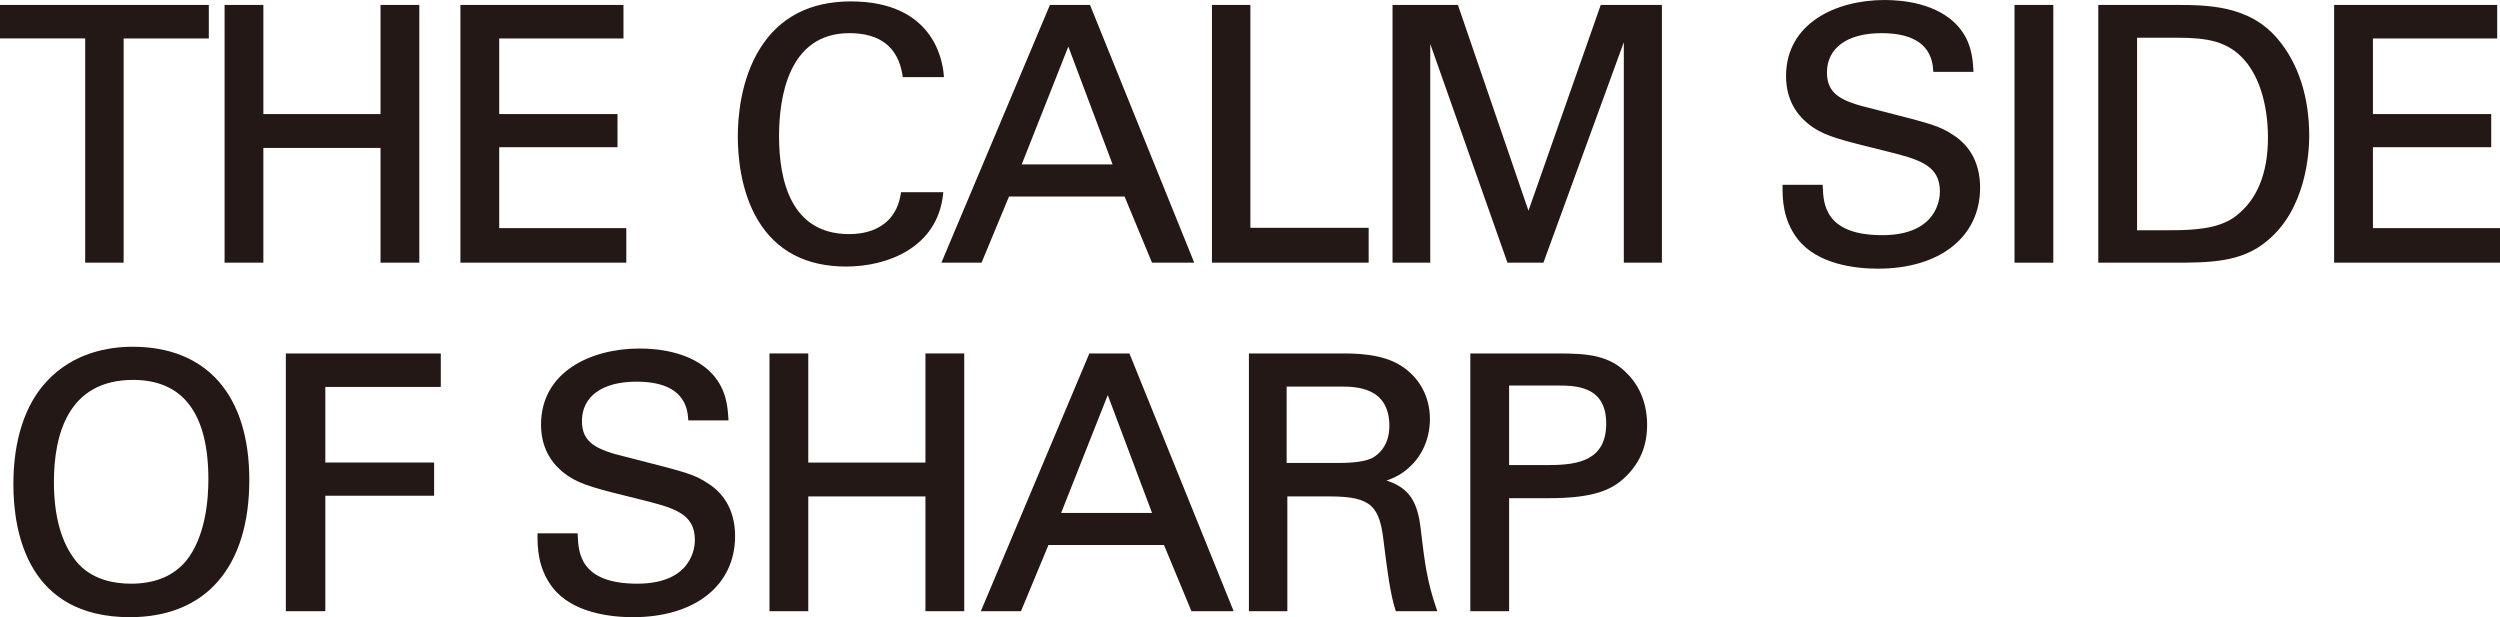 <?xml version="1.0" encoding="UTF-8"?>
<svg id="_レイヤー_2" data-name="レイヤー 2" xmlns="http://www.w3.org/2000/svg" width="319.011" height="78.755" viewBox="0 0 319.011 78.755">
  <defs>
    <style>
      .cls-1 {
        fill: #231815;
      }
    </style>
  </defs>
  <g id="design">
    <g>
      <g>
        <path class="cls-1" d="M11.1,33.291V4.676H.229V.857h26.189v3.818h-10.871v28.615h-4.447Z"/>
        <path class="cls-1" d="M15.775,33.52h-4.904V4.904H0V.629h26.646v4.275h-10.871v28.615ZM11.328,33.062h3.99V4.447h10.871V1.086H.457v3.361h10.871v28.615Z"/>
      </g>
      <g>
        <path class="cls-1" d="M33.378.857v13.926h15.408V.857h4.492v32.434h-4.492v-14.645h-15.408v14.645h-4.492V.857h4.492Z"/>
        <path class="cls-1" d="M53.507,33.52h-4.949v-14.645h-14.951v14.645h-4.949V.629h4.949v13.926h14.951V.629h4.949v32.891ZM49.015,33.062h4.035V1.086h-4.035v13.926h-15.865V1.086h-4.035v31.977h4.035v-14.645h15.865v14.645Z"/>
      </g>
      <g>
        <path class="cls-1" d="M58.98.857h20.35v3.818h-15.857v10.107h15.094v3.773h-15.094v10.781h16.217v3.953h-20.709V.857Z"/>
        <path class="cls-1" d="M79.917,33.52h-21.166V.629h20.807v4.275h-15.857v9.65h15.094v4.23h-15.094v10.324h16.217v4.41ZM59.208,33.062h20.252v-3.496h-16.217v-11.238h15.094v-3.316h-15.094V4.447h15.857V1.086h-19.893v31.977Z"/>
      </g>
      <g>
        <path class="cls-1" d="M115.398,9.617c-.18-1.123-.764-5.615-7.008-5.615-7.816,0-9.209,7.996-9.209,13.387,0,6.109,1.752,12.713,9.164,12.713,1.977,0,3.863-.494,5.256-1.932,1.168-1.258,1.438-2.65,1.572-3.414h4.941c-.674,6.379-6.559,9.029-12.129,9.029-11.41,0-13.611-10.062-13.611-16.352,0-6.828,2.65-17.025,14.195-17.025,4.582,0,11.051,1.842,11.635,9.209h-4.807Z"/>
        <path class="cls-1" d="M107.986,34.014c-5.13,0-8.925-1.995-11.28-5.929-2.227-3.72-2.56-8.27-2.56-10.651,0-2.489.364-7.253,2.803-11.193,2.488-4.021,6.398-6.061,11.621-6.061,10.314,0,11.688,7.21,11.862,9.42l.02.246h-5.249l-.042-.263c-.56-3.552-2.838-5.353-6.771-5.353-7.814,0-8.98,8.244-8.98,13.158,0,5.695,1.55,12.484,8.936,12.484,2.182,0,3.895-.626,5.092-1.862,1.148-1.236,1.394-2.627,1.511-3.295l.033-.188h5.387l-.027.253c-.72,6.815-7.106,9.233-12.356,9.233ZM108.57.637c-12.959,0-13.967,12.856-13.967,16.797,0,14.552,9.359,16.123,13.383,16.123,4.995,0,11.054-2.251,11.872-8.572h-4.494c-.141.763-.454,2.111-1.596,3.341-1.29,1.332-3.113,2.005-5.423,2.005-7.763,0-9.393-7.038-9.393-12.941,0-5.085,1.226-13.615,9.438-13.615,4.146,0,6.569,1.889,7.202,5.615h4.363c-.803-8.115-8.901-8.752-11.385-8.752Z"/>
      </g>
      <g>
        <path class="cls-1" d="M134.127.857h4.807l13.117,32.434h-4.896l-3.504-8.445h-15.049l-3.504,8.445h-4.627L134.127.857ZM130.04,21.207h12.264l-5.975-15.902-6.289,15.902Z"/>
        <path class="cls-1" d="M152.39,33.52h-5.388l-3.504-8.445h-14.744l-3.504,8.445h-5.124L133.976.629h5.112l.058.143,13.244,32.748ZM147.307,33.062h4.405l-12.932-31.977h-4.501l-13.464,31.977h4.13l3.504-8.445h15.354l3.504,8.445ZM142.633,21.436h-12.93l6.63-16.766,6.299,16.766ZM130.375,20.979h11.598l-5.65-15.039-5.948,15.039Z"/>
      </g>
      <g>
        <path class="cls-1" d="M154.878.857h4.447v28.436h15.094v3.998h-19.541V.857Z"/>
        <path class="cls-1" d="M174.647,33.52h-19.998V.629h4.904v28.436h15.094v4.455ZM155.106,33.062h19.084v-3.541h-15.094V1.086h-3.99v31.977Z"/>
      </g>
      <g>
        <path class="cls-1" d="M177.921.857h7.951l9.164,26.729L204.425.857h7.412v32.434h-4.402V4.092l-10.646,29.199h-4.268l-10.242-29.02v29.02h-4.357V.857Z"/>
        <path class="cls-1" d="M212.065,33.52h-4.859V5.386l-10.258,28.134h-4.589l-9.852-27.914v27.914h-4.814V.629h8.343l.053.154,8.95,26.105L204.263.629h7.803v32.891ZM207.663,33.062h3.945V1.086h-7.021l-9.553,27.197-9.325-27.197h-7.56v31.977h3.9V2.938l10.632,30.125h3.946l11.035-30.265v30.265Z"/>
      </g>
      <g>
        <path class="cls-1" d="M232.36,23.812c.09,2.246.359,6.424,7.816,6.424,6.738,0,7.592-4.178,7.592-5.795,0-3.639-2.92-4.357-7.457-5.48-4.941-1.213-7.143-1.752-8.805-2.875-2.65-1.797-3.369-4.223-3.369-6.379,0-6.604,6.244-9.479,12.354-9.479,2.156,0,6.514.359,9.119,3.189,1.797,1.977,1.887,4.178,1.977,5.525h-4.672c-.225-4.043-3.639-4.941-6.828-4.941-4.492,0-7.188,2.021-7.188,5.256,0,2.875,1.887,3.863,5.84,4.807,7.727,1.977,8.58,2.156,10.467,3.414,3.01,1.977,3.234,5.121,3.234,6.469,0,5.75-4.492,10.107-12.803,10.107-2.471,0-7.502-.404-10.062-3.684-1.842-2.381-1.887-4.986-1.887-6.559h4.672Z"/>
        <path class="cls-1" d="M239.638,34.283c-2.726,0-7.68-.49-10.243-3.771-1.935-2.502-1.935-5.232-1.935-6.699v-.229h5.12l.009.22c.086,2.168.248,6.204,7.588,6.204,7.008,0,7.363-4.637,7.363-5.566,0-3.456-2.736-4.133-7.269-5.255-4.956-1.217-7.2-1.768-8.893-2.911-2.302-1.562-3.47-3.771-3.47-6.568,0-6.705,6.319-9.707,12.582-9.707,2.347,0,6.673.424,9.287,3.264,1.795,1.975,1.941,4.203,2.028,5.535l.025.373h-5.132l-.012-.216c-.174-3.136-2.395-4.726-6.6-4.726-4.357,0-6.959,1.879-6.959,5.027,0,2.749,1.827,3.669,5.665,4.584l1.053.27c6.786,1.734,7.658,1.957,9.488,3.177,2.182,1.434,3.336,3.736,3.336,6.659,0,6.278-5.115,10.336-13.031,10.336ZM227.917,24.041c.005,1.455.095,3.936,1.839,6.19,2.442,3.128,7.24,3.595,9.882,3.595,7.639,0,12.574-3.878,12.574-9.879,0-2.762-1.083-4.933-3.131-6.277-1.767-1.178-2.63-1.398-9.349-3.116l-1.049-.268c-3.986-.951-6.012-1.99-6.012-5.028,0-3.383,2.842-5.484,7.416-5.484,4.396,0,6.764,1.662,7.041,4.941h4.215c-.089-1.354-.261-3.339-1.901-5.144-2.495-2.71-6.679-3.114-8.95-3.114-6.035,0-12.125,2.86-12.125,9.25,0,2.637,1.1,4.72,3.269,6.189,1.625,1.099,3.844,1.644,8.706,2.836,4.626,1.146,7.656,1.896,7.656,5.709,0,1.006-.377,6.023-7.82,6.023-7.524,0-7.938-4.197-8.036-6.424h-4.224Z"/>
      </g>
      <g>
        <path class="cls-1" d="M257.289.857h4.492v32.434h-4.492V.857Z"/>
        <path class="cls-1" d="M262.01,33.52h-4.949V.629h4.949v32.891ZM257.518,33.062h4.035V1.086h-4.035v31.977Z"/>
      </g>
      <g>
        <path class="cls-1" d="M267.979.857h9.389c4.357,0,9.479,0,13.072,4.223,2.875,3.369,3.998,7.816,3.998,12.264,0,7.008-2.92,11.32-5.391,13.297-3.189,2.65-7.188,2.65-11.949,2.65h-9.119V.857ZM272.472,29.607h4.402c3.1,0,6.334-.18,8.49-1.797,4.133-3.1,4.268-8.4,4.268-10.287,0-1.213-.09-6.738-3.145-10.107-2.066-2.291-4.672-2.83-8.625-2.83h-5.391v25.021Z"/>
        <path class="cls-1" d="M277.099,33.52h-9.348V.629h9.617c4.27,0,9.584,0,13.246,4.303,2.651,3.107,4.053,7.399,4.053,12.412,0,2.134-.395,9.41-5.477,13.476-3.25,2.7-7.347,2.7-12.092,2.7ZM268.208,33.062h8.891c4.656,0,8.677,0,11.803-2.598,1.248-.998,5.308-4.887,5.308-13.121,0-3.419-.684-8.296-3.943-12.115-3.525-4.143-8.505-4.143-12.898-4.143h-9.16v31.977ZM276.874,29.836h-4.631V4.357h5.619c3.812,0,6.612.486,8.794,2.905,2.892,3.189,3.204,8.238,3.204,10.261,0,4.778-1.467,8.301-4.359,10.47-2.267,1.7-5.642,1.843-8.627,1.843ZM272.7,29.379h4.174c2.912,0,6.199-.136,8.353-1.751,2.771-2.078,4.176-5.479,4.176-10.104,0-1.97-.301-6.883-3.085-9.954-2.078-2.305-4.674-2.755-8.456-2.755h-5.162v24.564Z"/>
      </g>
      <g>
        <path class="cls-1" d="M298.074.857h20.35v3.818h-15.857v10.107h15.094v3.773h-15.094v10.781h16.217v3.953h-20.709V.857Z"/>
        <path class="cls-1" d="M319.011,33.52h-21.166V.629h20.807v4.275h-15.857v9.65h15.094v4.23h-15.094v10.324h16.217v4.41ZM298.302,33.062h20.252v-3.496h-16.217v-11.238h15.094v-3.316h-15.094V4.447h15.857V1.086h-19.893v31.977Z"/>
      </g>
      <g>
        <path class="cls-1" d="M6.113,48.833c3.369-3.639,7.816-4.357,10.826-4.357,8.984,0,14.645,5.75,14.645,16.756,0,8.625-3.459,17.295-15.004,17.295-11.051,0-14.645-7.861-14.645-16.756,0-3.684.629-9.119,4.178-12.938ZM9.527,71.743c1.842,2.291,4.627,2.965,7.188,2.965,2.65,0,5.301-.719,7.188-2.965,2.65-3.234,2.92-8.355,2.92-10.557,0-7.367-2.426-12.938-9.838-12.938-8.221,0-10.332,6.604-10.332,13.252,0,3.549.629,7.457,2.875,10.242Z"/>
        <path class="cls-1" d="M16.58,78.755c-12.941,0-14.873-10.642-14.873-16.984,0-5.581,1.466-10.109,4.239-13.093h0c3.391-3.662,7.85-4.431,10.994-4.431,9.452,0,14.873,6.19,14.873,16.984,0,11.137-5.552,17.523-15.232,17.523ZM16.939,44.704c-3.053,0-7.38.743-10.659,4.284h0c-2.693,2.897-4.117,7.317-4.117,12.782,0,6.173,1.873,16.527,14.416,16.527,5.518,0,14.775-2.217,14.775-17.066,0-10.503-5.254-16.527-14.416-16.527ZM16.715,74.937c-3.214,0-5.761-1.055-7.366-3.05-1.941-2.407-2.925-5.901-2.925-10.386,0-8.819,3.652-13.48,10.561-13.48,6.68,0,10.066,4.43,10.066,13.166,0,2.643-.386,7.546-2.972,10.701-1.7,2.023-4.177,3.049-7.364,3.049ZM16.984,48.478c-8.351,0-10.104,7.082-10.104,13.023,0,4.377.95,7.774,2.824,10.099h0c1.913,2.38,4.868,2.88,7.009,2.88,3.046,0,5.405-.97,7.013-2.883,2.494-3.044,2.866-7.829,2.866-10.41,0-8.434-3.233-12.709-9.609-12.709Z"/>
      </g>
      <g>
        <path class="cls-1" d="M36.702,45.329h19.316v3.818h-14.734v10.107h13.881v3.773h-13.881v14.734h-4.582v-32.434Z"/>
        <path class="cls-1" d="M41.513,77.991h-5.039v-32.891h19.773v4.275h-14.734v9.65h13.881v4.23h-13.881v14.734ZM36.931,77.534h4.125v-14.734h13.881v-3.316h-13.881v-10.564h14.734v-3.361h-18.859v31.977Z"/>
      </g>
      <g>
        <path class="cls-1" d="M73.49,68.284c.09,2.246.359,6.424,7.816,6.424,6.738,0,7.592-4.178,7.592-5.795,0-3.639-2.92-4.357-7.457-5.48-4.941-1.213-7.143-1.752-8.805-2.875-2.65-1.797-3.369-4.223-3.369-6.379,0-6.604,6.244-9.479,12.354-9.479,2.156,0,6.514.359,9.119,3.189,1.797,1.977,1.887,4.178,1.977,5.525h-4.672c-.225-4.043-3.639-4.941-6.828-4.941-4.492,0-7.188,2.021-7.188,5.256,0,2.875,1.887,3.863,5.84,4.807,7.727,1.977,8.58,2.156,10.467,3.414,3.01,1.977,3.234,5.121,3.234,6.469,0,5.75-4.492,10.107-12.803,10.107-2.471,0-7.502-.404-10.062-3.684-1.842-2.381-1.887-4.986-1.887-6.559h4.672Z"/>
        <path class="cls-1" d="M80.768,78.755c-2.726,0-7.68-.49-10.243-3.771-1.935-2.502-1.935-5.232-1.935-6.699v-.229h5.12l.009.22c.086,2.168.248,6.204,7.588,6.204,7.008,0,7.363-4.637,7.363-5.566,0-3.456-2.736-4.133-7.269-5.255-4.956-1.217-7.2-1.768-8.893-2.911-2.302-1.562-3.47-3.771-3.47-6.568,0-6.705,6.319-9.707,12.582-9.707,2.347,0,6.673.424,9.287,3.264,1.795,1.975,1.941,4.203,2.028,5.535l.025.373h-5.132l-.012-.216c-.174-3.136-2.395-4.726-6.6-4.726-4.357,0-6.959,1.879-6.959,5.027,0,2.749,1.827,3.669,5.665,4.584l1.053.27c6.786,1.734,7.658,1.957,9.488,3.177,2.182,1.434,3.336,3.736,3.336,6.659,0,6.278-5.115,10.336-13.031,10.336ZM69.047,68.513c.005,1.455.095,3.936,1.839,6.19,2.442,3.128,7.24,3.595,9.882,3.595,7.639,0,12.574-3.878,12.574-9.879,0-2.762-1.083-4.933-3.131-6.277-1.767-1.178-2.63-1.398-9.349-3.116l-1.049-.268c-3.986-.951-6.012-1.99-6.012-5.028,0-3.383,2.842-5.484,7.416-5.484,4.396,0,6.764,1.662,7.041,4.941h4.215c-.089-1.354-.261-3.339-1.901-5.144-2.495-2.71-6.679-3.114-8.95-3.114-6.035,0-12.125,2.86-12.125,9.25,0,2.637,1.1,4.72,3.269,6.189,1.625,1.099,3.844,1.644,8.706,2.836,4.626,1.146,7.656,1.896,7.656,5.709,0,1.006-.377,6.023-7.82,6.023-7.524,0-7.938-4.197-8.036-6.424h-4.224Z"/>
      </g>
      <g>
        <path class="cls-1" d="M102.911,45.329v13.926h15.408v-13.926h4.492v32.434h-4.492v-14.645h-15.408v14.645h-4.492v-32.434h4.492Z"/>
        <path class="cls-1" d="M123.04,77.991h-4.949v-14.645h-14.951v14.645h-4.949v-32.891h4.949v13.926h14.951v-13.926h4.949v32.891ZM118.548,77.534h4.035v-31.977h-4.035v13.926h-15.865v-13.926h-4.035v31.977h4.035v-14.645h15.865v14.645Z"/>
      </g>
      <g>
        <path class="cls-1" d="M139.159,45.329h4.807l13.117,32.434h-4.896l-3.504-8.445h-15.049l-3.504,8.445h-4.627l13.656-32.434ZM135.071,65.679h12.264l-5.975-15.902-6.289,15.902Z"/>
        <path class="cls-1" d="M157.422,77.991h-5.388l-3.504-8.445h-14.744l-3.504,8.445h-5.124l13.849-32.891h5.112l.058.143,13.244,32.748ZM152.339,77.534h4.405l-12.932-31.977h-4.501l-13.464,31.977h4.13l3.504-8.445h15.354l3.504,8.445ZM147.665,65.907h-12.93l6.63-16.766,6.299,16.766ZM135.407,65.45h11.598l-5.65-15.039-5.948,15.039Z"/>
      </g>
      <g>
        <path class="cls-1" d="M159.595,45.329h11.59c1.662,0,5.076,0,7.457,1.527,2.426,1.527,3.594,3.998,3.594,6.604,0,2.291-.854,4.312-2.291,5.75-1.393,1.393-2.83,1.842-3.818,2.111,3.1.809,4.492,2.201,4.941,6.244.449,3.818.764,6.604,2.021,10.197h-4.807c-.719-2.156-1.168-6.109-1.482-8.58-.539-4.717-1.662-6.064-7.098-6.064h-5.66v14.645h-4.447v-32.434ZM163.953,59.3h7.098c.494,0,3.055,0,4.268-.719.629-.359,2.201-1.527,2.201-4.223,0-5.256-4.672-5.256-6.469-5.256h-7.098v10.197Z"/>
        <path class="cls-1" d="M183.411,77.991h-5.293l-.052-.156c-.659-1.976-1.087-5.396-1.4-7.895l-.092-.729c-.52-4.545-1.484-5.865-6.871-5.865h-5.432v14.645h-4.904v-32.891h11.818c1.669,0,5.143,0,7.581,1.563,2.35,1.479,3.699,3.957,3.699,6.796,0,2.292-.837,4.391-2.358,5.911-1.07,1.07-2.146,1.603-3.176,1.947,2.832.929,3.961,2.593,4.365,6.222l.021.175c.441,3.749.759,6.458,1.99,9.973l.106.304ZM178.449,77.534h4.32c-1.161-3.415-1.476-6.097-1.907-9.767l-.021-.176c-.416-3.746-1.576-5.216-4.772-6.05l-.829-.216.826-.226c1.188-.324,2.461-.797,3.717-2.052,1.434-1.435,2.224-3.419,2.224-5.589,0-2.679-1.271-5.015-3.487-6.41-2.326-1.492-5.709-1.492-7.335-1.492h-11.361v31.977h3.99v-14.645h5.889c5.653,0,6.787,1.564,7.325,6.267l.091.728c.303,2.413.714,5.694,1.33,7.65ZM171.05,59.528h-7.326v-10.654h7.326c1.832,0,6.697,0,6.697,5.484,0,2.796-1.62,4.023-2.316,4.421-1.099.651-3.217.749-4.381.749ZM164.181,59.071h6.869c1.901,0,3.415-.25,4.151-.687.63-.36,2.089-1.47,2.089-4.026,0-5.027-4.373-5.027-6.24-5.027h-6.869v9.74Z"/>
      </g>
      <g>
        <path class="cls-1" d="M187.848,45.329h10.871c3.953,0,6.648.225,8.85,2.605,1.617,1.662,2.381,3.863,2.381,6.289,0,2.471-.809,4.582-2.561,6.334-1.707,1.707-3.953,2.785-9.793,2.785h-5.256v14.42h-4.492v-32.434ZM192.34,59.569h5.346c2.965,0,7.502-.225,7.502-5.525,0-5.076-4.223-5.076-6.559-5.076h-6.289v10.602Z"/>
        <path class="cls-1" d="M192.569,77.991h-4.949v-32.891h11.1c3.83,0,6.718.192,9.018,2.679,1.596,1.641,2.441,3.87,2.441,6.444,0,2.603-.859,4.728-2.627,6.495-1.761,1.761-4.041,2.853-9.955,2.853h-5.027v14.42ZM188.077,77.534h4.035v-14.42h5.484c5.757,0,7.953-1.04,9.631-2.718,1.678-1.679,2.494-3.697,2.494-6.173,0-2.453-.801-4.572-2.316-6.13-2.182-2.36-4.856-2.536-8.686-2.536h-10.643v31.977ZM197.686,59.798h-5.574v-11.059h6.518c2.372,0,6.787,0,6.787,5.305,0,5.754-5.221,5.754-7.73,5.754ZM192.569,59.341h5.117c3.778,0,7.273-.642,7.273-5.297,0-4.848-3.962-4.848-6.33-4.848h-6.061v10.145Z"/>
      </g>
    </g>
  </g>
</svg>